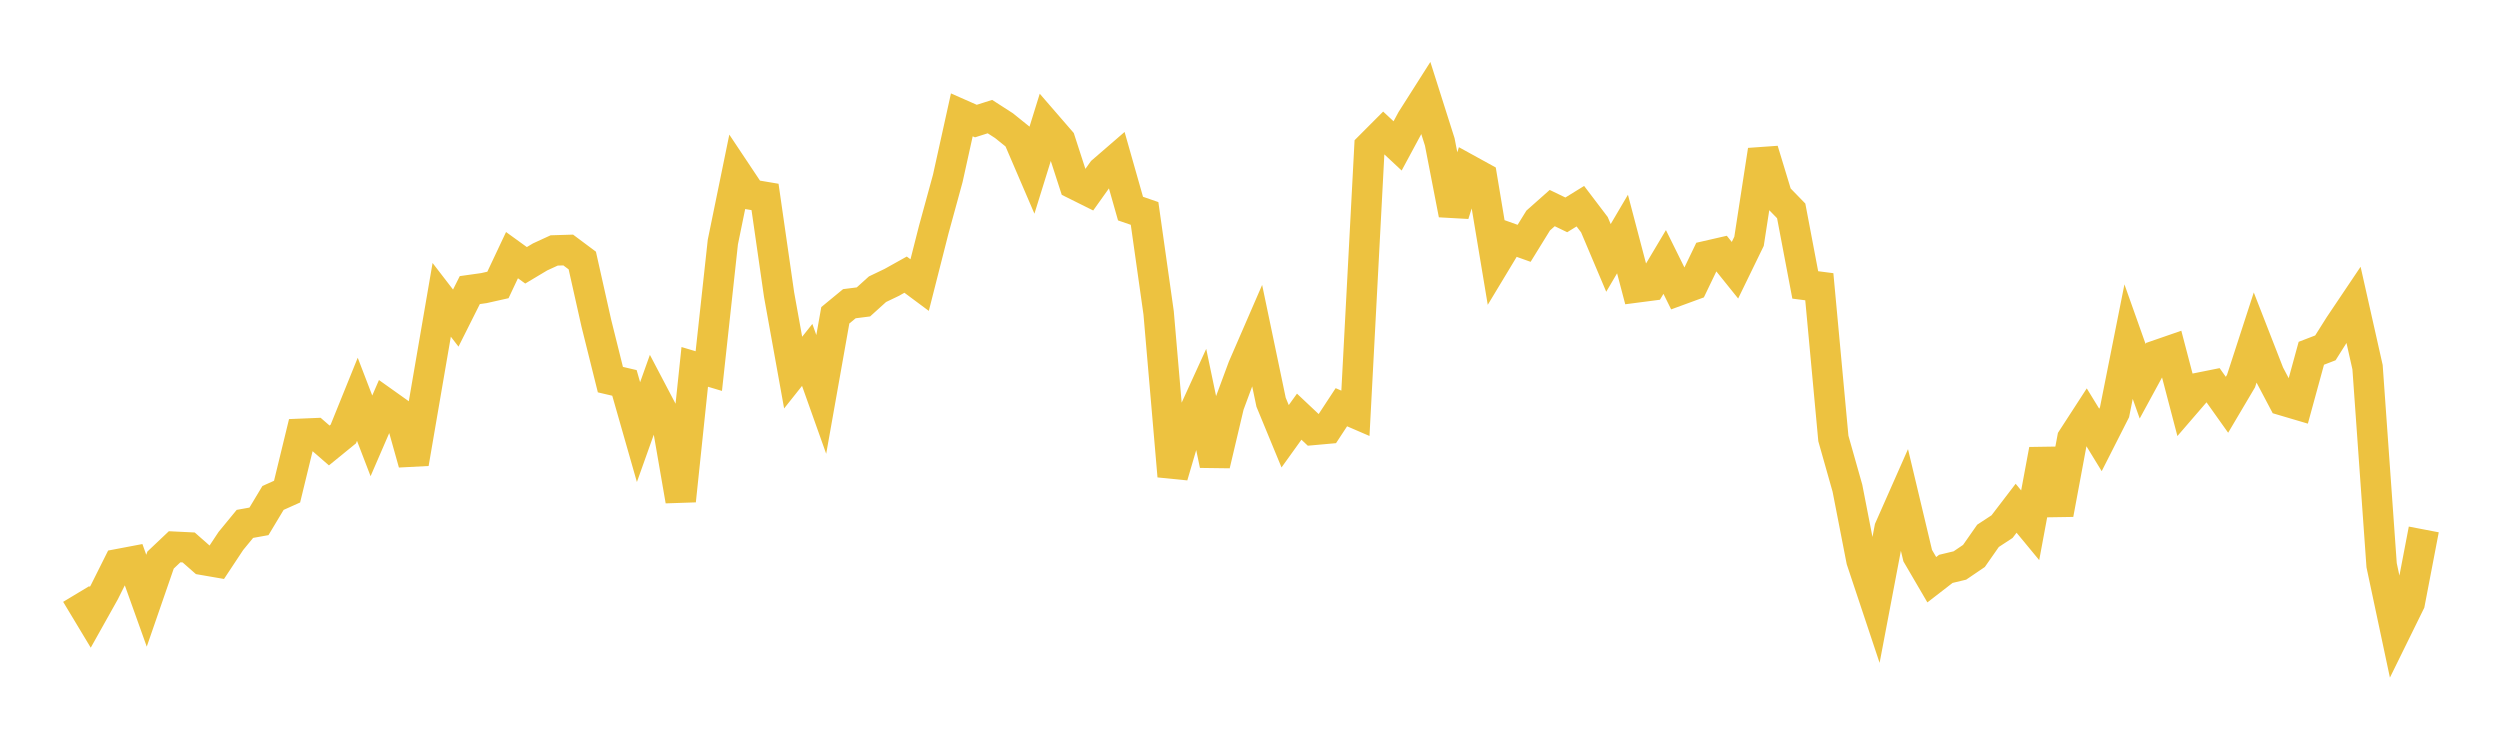 <svg width="164" height="48" xmlns="http://www.w3.org/2000/svg" xmlns:xlink="http://www.w3.org/1999/xlink"><path fill="none" stroke="rgb(237,194,64)" stroke-width="2" d="M5,38.965L5.922,40.497L6.844,38.85L7.766,37.006L8.689,36.831L9.611,39.407L10.533,36.741L11.455,35.868L12.377,35.913L13.299,36.724L14.222,36.883L15.144,35.489L16.066,34.367L16.988,34.201L17.91,32.665L18.832,32.251L19.754,28.46L20.677,28.422L21.599,29.223L22.521,28.472L23.443,26.193L24.365,28.592L25.287,26.461L26.21,27.117L27.132,30.4L28.054,25.028L28.976,19.669L29.898,20.867L30.82,19.03L31.743,18.9L32.665,18.693L33.587,16.737L34.509,17.404L35.431,16.853L36.353,16.429L37.275,16.401L38.198,17.09L39.12,21.202L40.042,24.904L40.964,25.119L41.886,28.348L42.808,25.763L43.731,27.521L44.653,32.851L45.575,24.068L46.497,24.343L47.419,15.877L48.341,11.38L49.263,12.763L50.186,12.919L51.108,19.33L52.03,24.442L52.952,23.282L53.874,25.874L54.796,20.683L55.719,19.923L56.641,19.806L57.563,18.973L58.485,18.531L59.407,18.017L60.329,18.702L61.251,15.076L62.174,11.705L63.096,7.535L64.018,7.942L64.94,7.649L65.862,8.243L66.784,8.985L67.707,11.133L68.629,8.163L69.551,9.228L70.473,12.073L71.395,12.532L72.317,11.237L73.24,10.439L74.162,13.684L75.084,14.002L76.006,20.523L76.928,31.233L77.85,28.093L78.772,26.073L79.695,30.491L80.617,26.59L81.539,24.101L82.461,21.976L83.383,26.385L84.305,28.619L85.228,27.334L86.15,28.202L87.072,28.119L87.994,26.714L88.916,27.112L89.838,9.634L90.76,8.71L91.683,9.571L92.605,7.859L93.527,6.408L94.449,9.311L95.371,14.066L96.293,11.122L97.216,11.63L98.138,17.162L99.06,15.633L99.982,15.962L100.904,14.468L101.826,13.65L102.749,14.095L103.671,13.526L104.593,14.74L105.515,16.919L106.437,15.352L107.359,18.855L108.281,18.735L109.204,17.185L110.126,19.048L111.048,18.71L111.97,16.792L112.892,16.581L113.814,17.727L114.737,15.83L115.659,9.854L116.581,12.887L117.503,13.835L118.425,18.691L119.347,18.81L120.269,28.764L121.192,32.026L122.114,36.757L123.036,39.524L123.958,34.667L124.88,32.581L125.802,36.45L126.725,38.03L127.647,37.317L128.569,37.096L129.491,36.47L130.413,35.151L131.335,34.546L132.257,33.341L133.18,34.458L134.102,29.504L135.024,33.727L135.946,28.776L136.868,27.354L137.79,28.86L138.713,27.041L139.635,22.41L140.557,25.008L141.479,23.313L142.401,22.994L143.323,26.512L144.246,25.442L145.168,25.257L146.09,26.554L147.012,24.995L147.934,22.157L148.856,24.521L149.778,26.269L150.701,26.542L151.623,23.175L152.545,22.82L153.467,21.358L154.389,19.986L155.311,24.087L156.234,37.078L157.156,41.417L158.078,39.542L159,34.731"></path></svg>